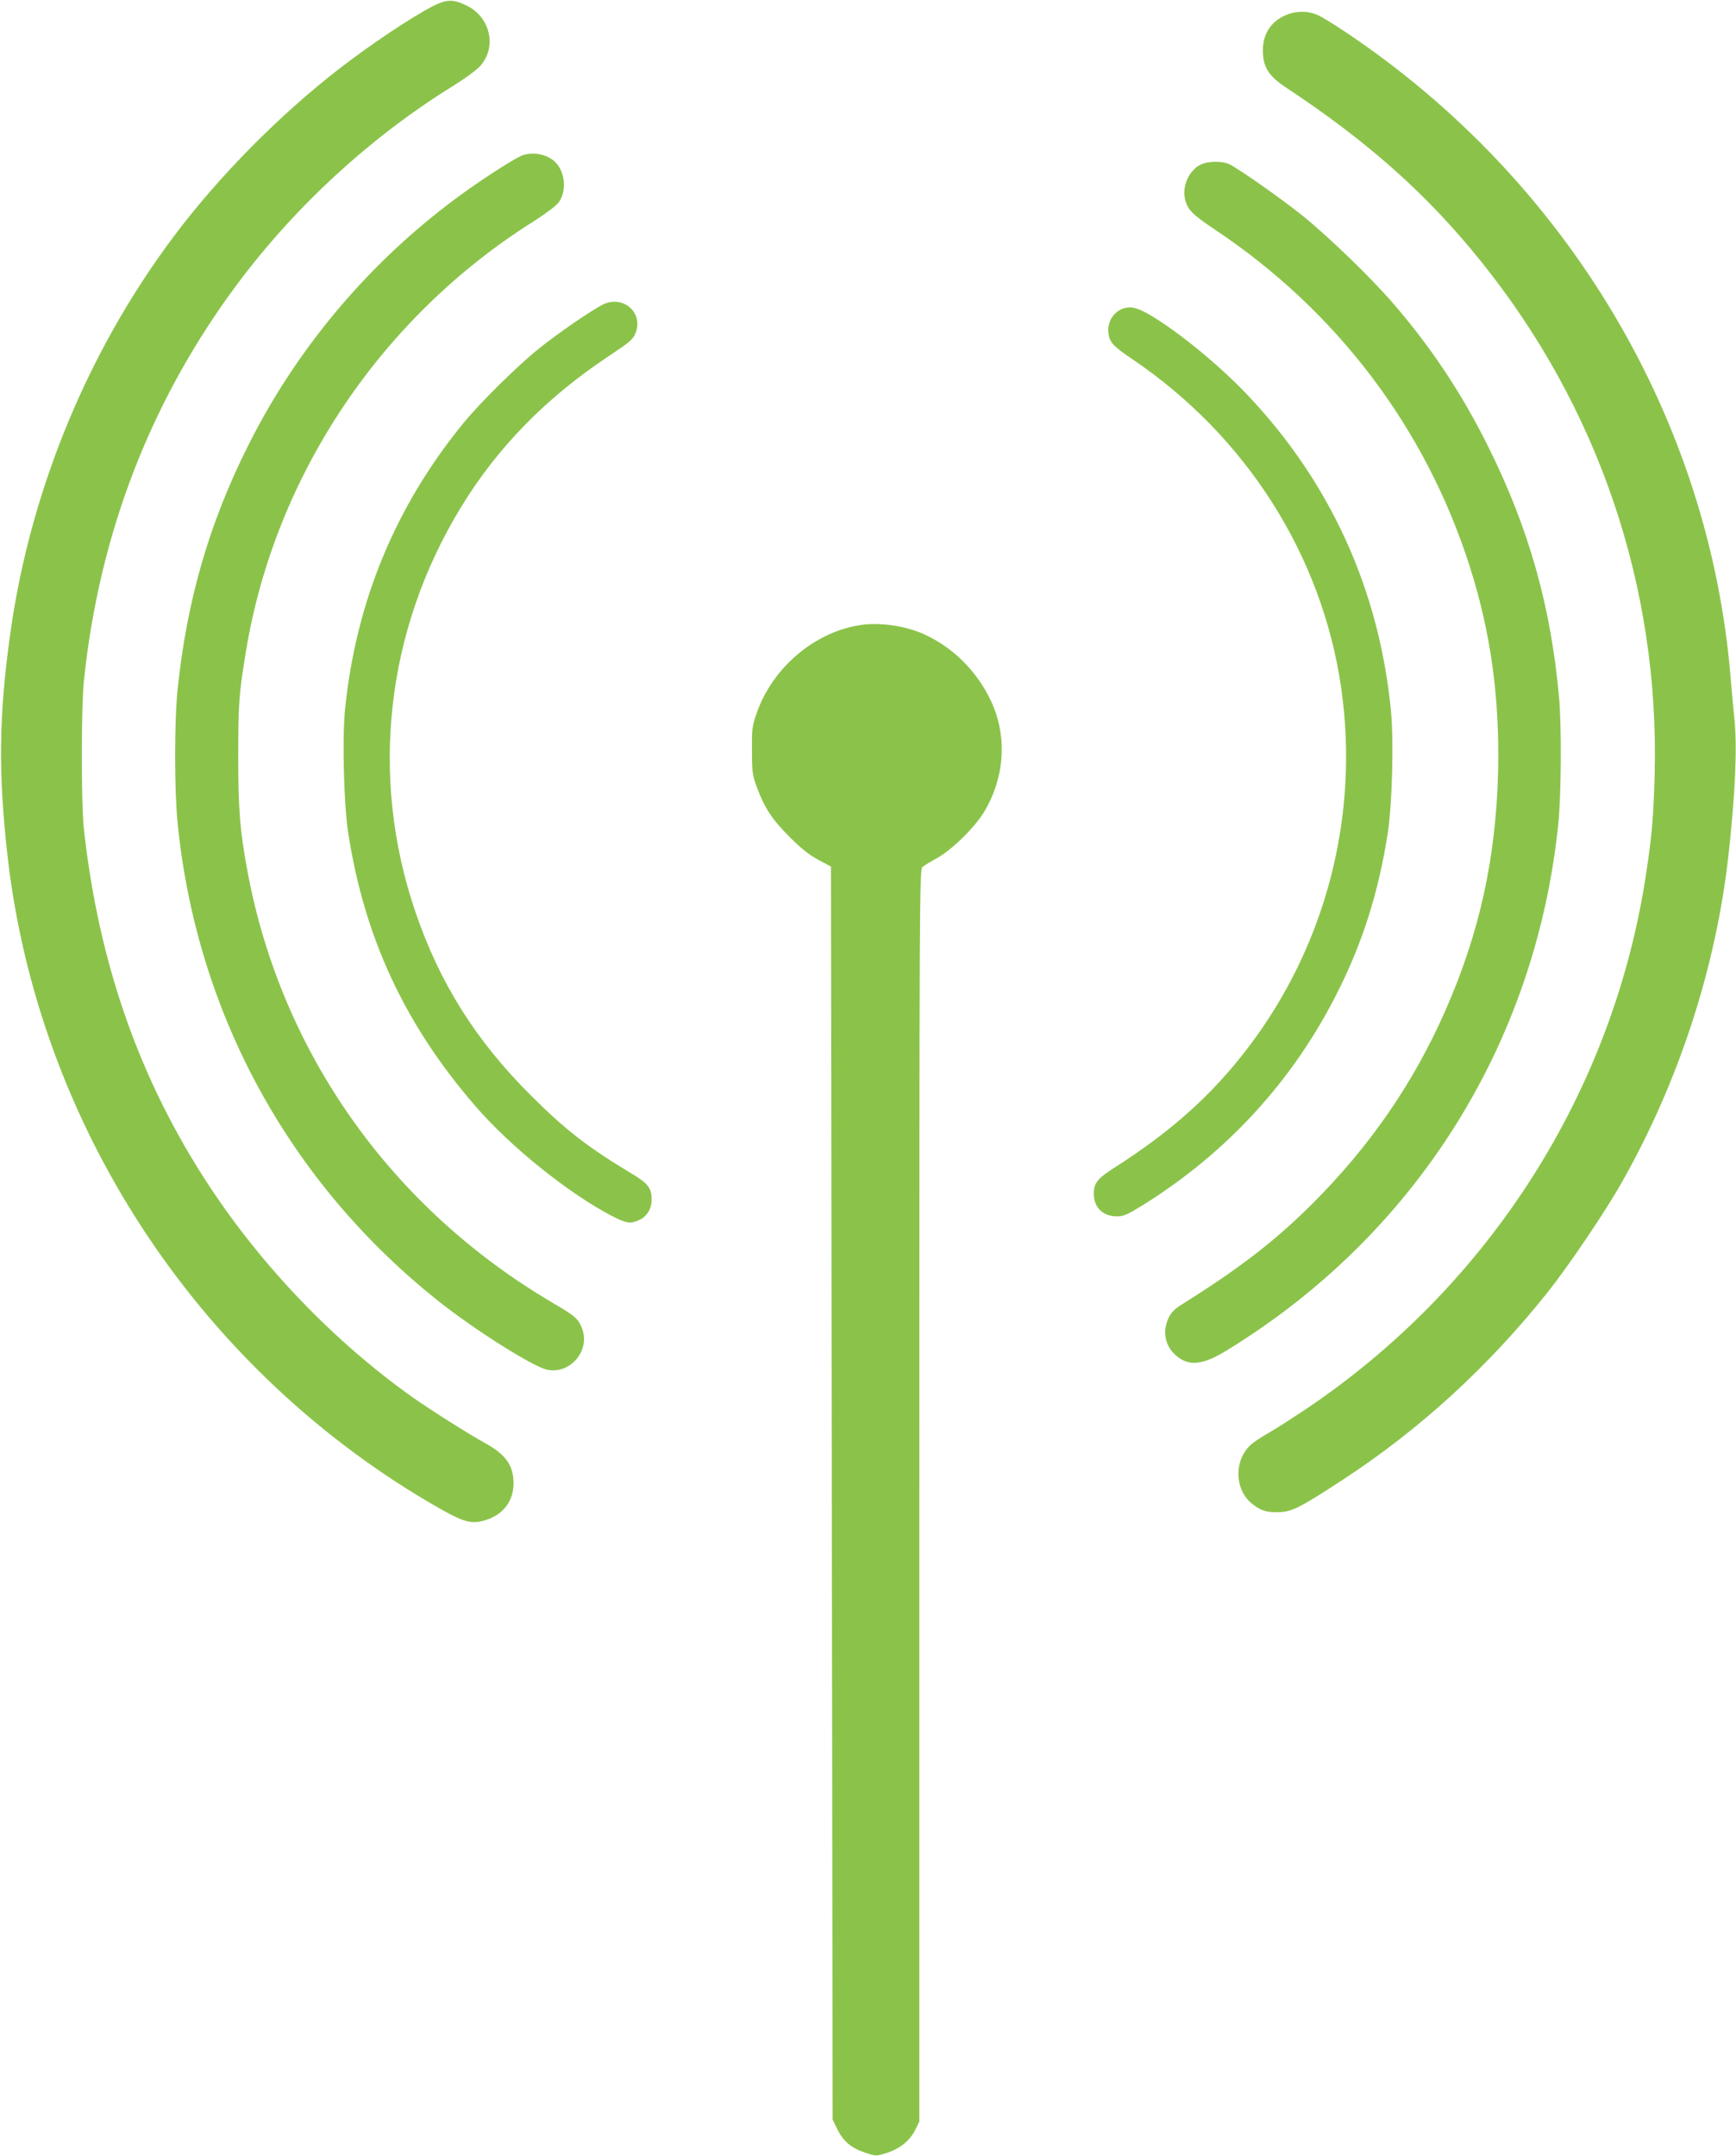 <?xml version="1.0" standalone="no"?>
<!DOCTYPE svg PUBLIC "-//W3C//DTD SVG 20010904//EN"
 "http://www.w3.org/TR/2001/REC-SVG-20010904/DTD/svg10.dtd">
<svg version="1.0" xmlns="http://www.w3.org/2000/svg"
 width="1031pt" height="1280pt" viewBox="0 0 1031 1280"
 preserveAspectRatio="xMidYMid meet">
<g transform="translate(0,1280) scale(0.1,-0.1)"
fill="#8bc34a" stroke="none">
<path d="M2609 12781 c-84 -33 -326 -188 -524 -336 -356 -264 -722 -623 -1002
-982 -539 -693 -900 -1548 -1022 -2425 -68 -485 -72 -828 -16 -1323 181 -1580
1112 -3011 2491 -3828 214 -126 256 -140 346 -113 105 31 168 113 168 219 0
106 -47 172 -168 238 -96 53 -321 195 -429 271 -463 328 -890 771 -1208 1253
-415 629 -659 1323 -747 2125 -16 150 -16 716 0 875 91 881 401 1678 920 2370
345 459 786 863 1270 1163 68 42 141 95 162 118 101 109 65 286 -71 357 -72
37 -113 41 -170 18z"/>
<path d="M7619 12702 c-78 -40 -119 -111 -119 -202 1 -98 33 -150 135 -218
488 -322 841 -636 1159 -1032 700 -869 1061 -1934 1033 -3045 -7 -251 -15
-352 -48 -574 -191 -1304 -933 -2471 -2039 -3208 -74 -49 -164 -107 -200 -127
-36 -21 -80 -49 -97 -62 -113 -85 -118 -269 -11 -359 52 -44 94 -57 169 -53
76 4 126 30 378 195 454 297 858 667 1209 1106 126 158 344 480 444 657 337
595 558 1271 633 1940 40 358 53 643 36 805 -6 61 -16 169 -22 240 -123 1541
-968 2962 -2287 3844 -67 45 -142 91 -165 101 -64 29 -143 26 -208 -8z"/>
<path d="M3109 11880 c-36 -10 -208 -119 -349 -220 -544 -390 -992 -914 -1290
-1513 -230 -460 -361 -917 -415 -1439 -20 -194 -20 -598 0 -797 113 -1128 665
-2137 1555 -2841 210 -166 547 -379 634 -401 140 -35 267 114 211 248 -23 55
-39 69 -170 146 -959 563 -1612 1483 -1814 2557 -46 249 -56 362 -56 690 0
319 4 367 46 625 172 1041 801 1980 1707 2550 68 43 135 93 149 112 51 67 40
188 -24 245 -45 41 -122 57 -184 38z"/>
<path d="M7131 11823 c-71 -35 -113 -131 -92 -211 17 -60 42 -85 179 -177 722
-482 1249 -1178 1510 -1996 126 -394 179 -782 169 -1224 -13 -511 -110 -954
-313 -1415 -189 -430 -448 -806 -793 -1150 -219 -218 -428 -379 -769 -593 -44
-27 -66 -49 -81 -80 -39 -81 -23 -167 42 -224 76 -67 158 -59 299 27 1124 686
1840 1823 1973 3132 17 168 20 581 4 748 -48 537 -178 997 -414 1475 -159 322
-341 597 -568 860 -135 157 -389 402 -547 529 -130 103 -360 265 -427 300 -41
21 -128 20 -172 -1z"/>
<path d="M3575 10989 c-75 -40 -260 -167 -370 -255 -128 -102 -351 -322 -451
-444 -405 -494 -641 -1064 -705 -1704 -17 -171 -7 -564 19 -731 96 -622 336
-1138 755 -1622 206 -239 551 -517 810 -652 86 -45 112 -49 164 -24 46 21 73
67 73 121 0 68 -21 95 -117 153 -260 156 -395 260 -599 464 -327 325 -543 668
-687 1091 -273 800 -176 1668 268 2398 216 356 505 652 878 900 132 88 147
101 162 140 48 124 -80 229 -200 165z"/>
<path d="M6676 10970 c-62 -19 -101 -80 -93 -147 6 -55 27 -78 141 -155 677
-457 1127 -1165 1241 -1951 110 -761 -91 -1535 -558 -2144 -212 -277 -453
-492 -789 -706 -101 -65 -122 -91 -122 -156 0 -82 57 -135 142 -133 35 0 63
13 156 71 494 309 884 734 1145 1251 153 301 249 605 303 955 26 169 36 544
19 722 -69 720 -360 1360 -856 1882 -166 174 -404 369 -570 468 -77 45 -116
56 -159 43z"/>
<path d="M5110 9089 c-270 -41 -518 -249 -614 -517 -29 -82 -31 -95 -30 -227
0 -130 2 -146 30 -222 46 -122 89 -188 194 -293 69 -69 116 -106 170 -135 l75
-40 5 -3720 5 -3720 28 -57 c35 -72 83 -112 165 -139 63 -21 66 -21 121 -4 81
24 143 73 175 136 l26 53 0 3716 c0 3528 1 3718 18 3732 9 8 48 32 87 53 90
50 228 186 283 280 121 207 134 448 37 654 -85 179 -228 320 -401 397 -110 49
-260 70 -374 53z"/>
</g>
</svg>
